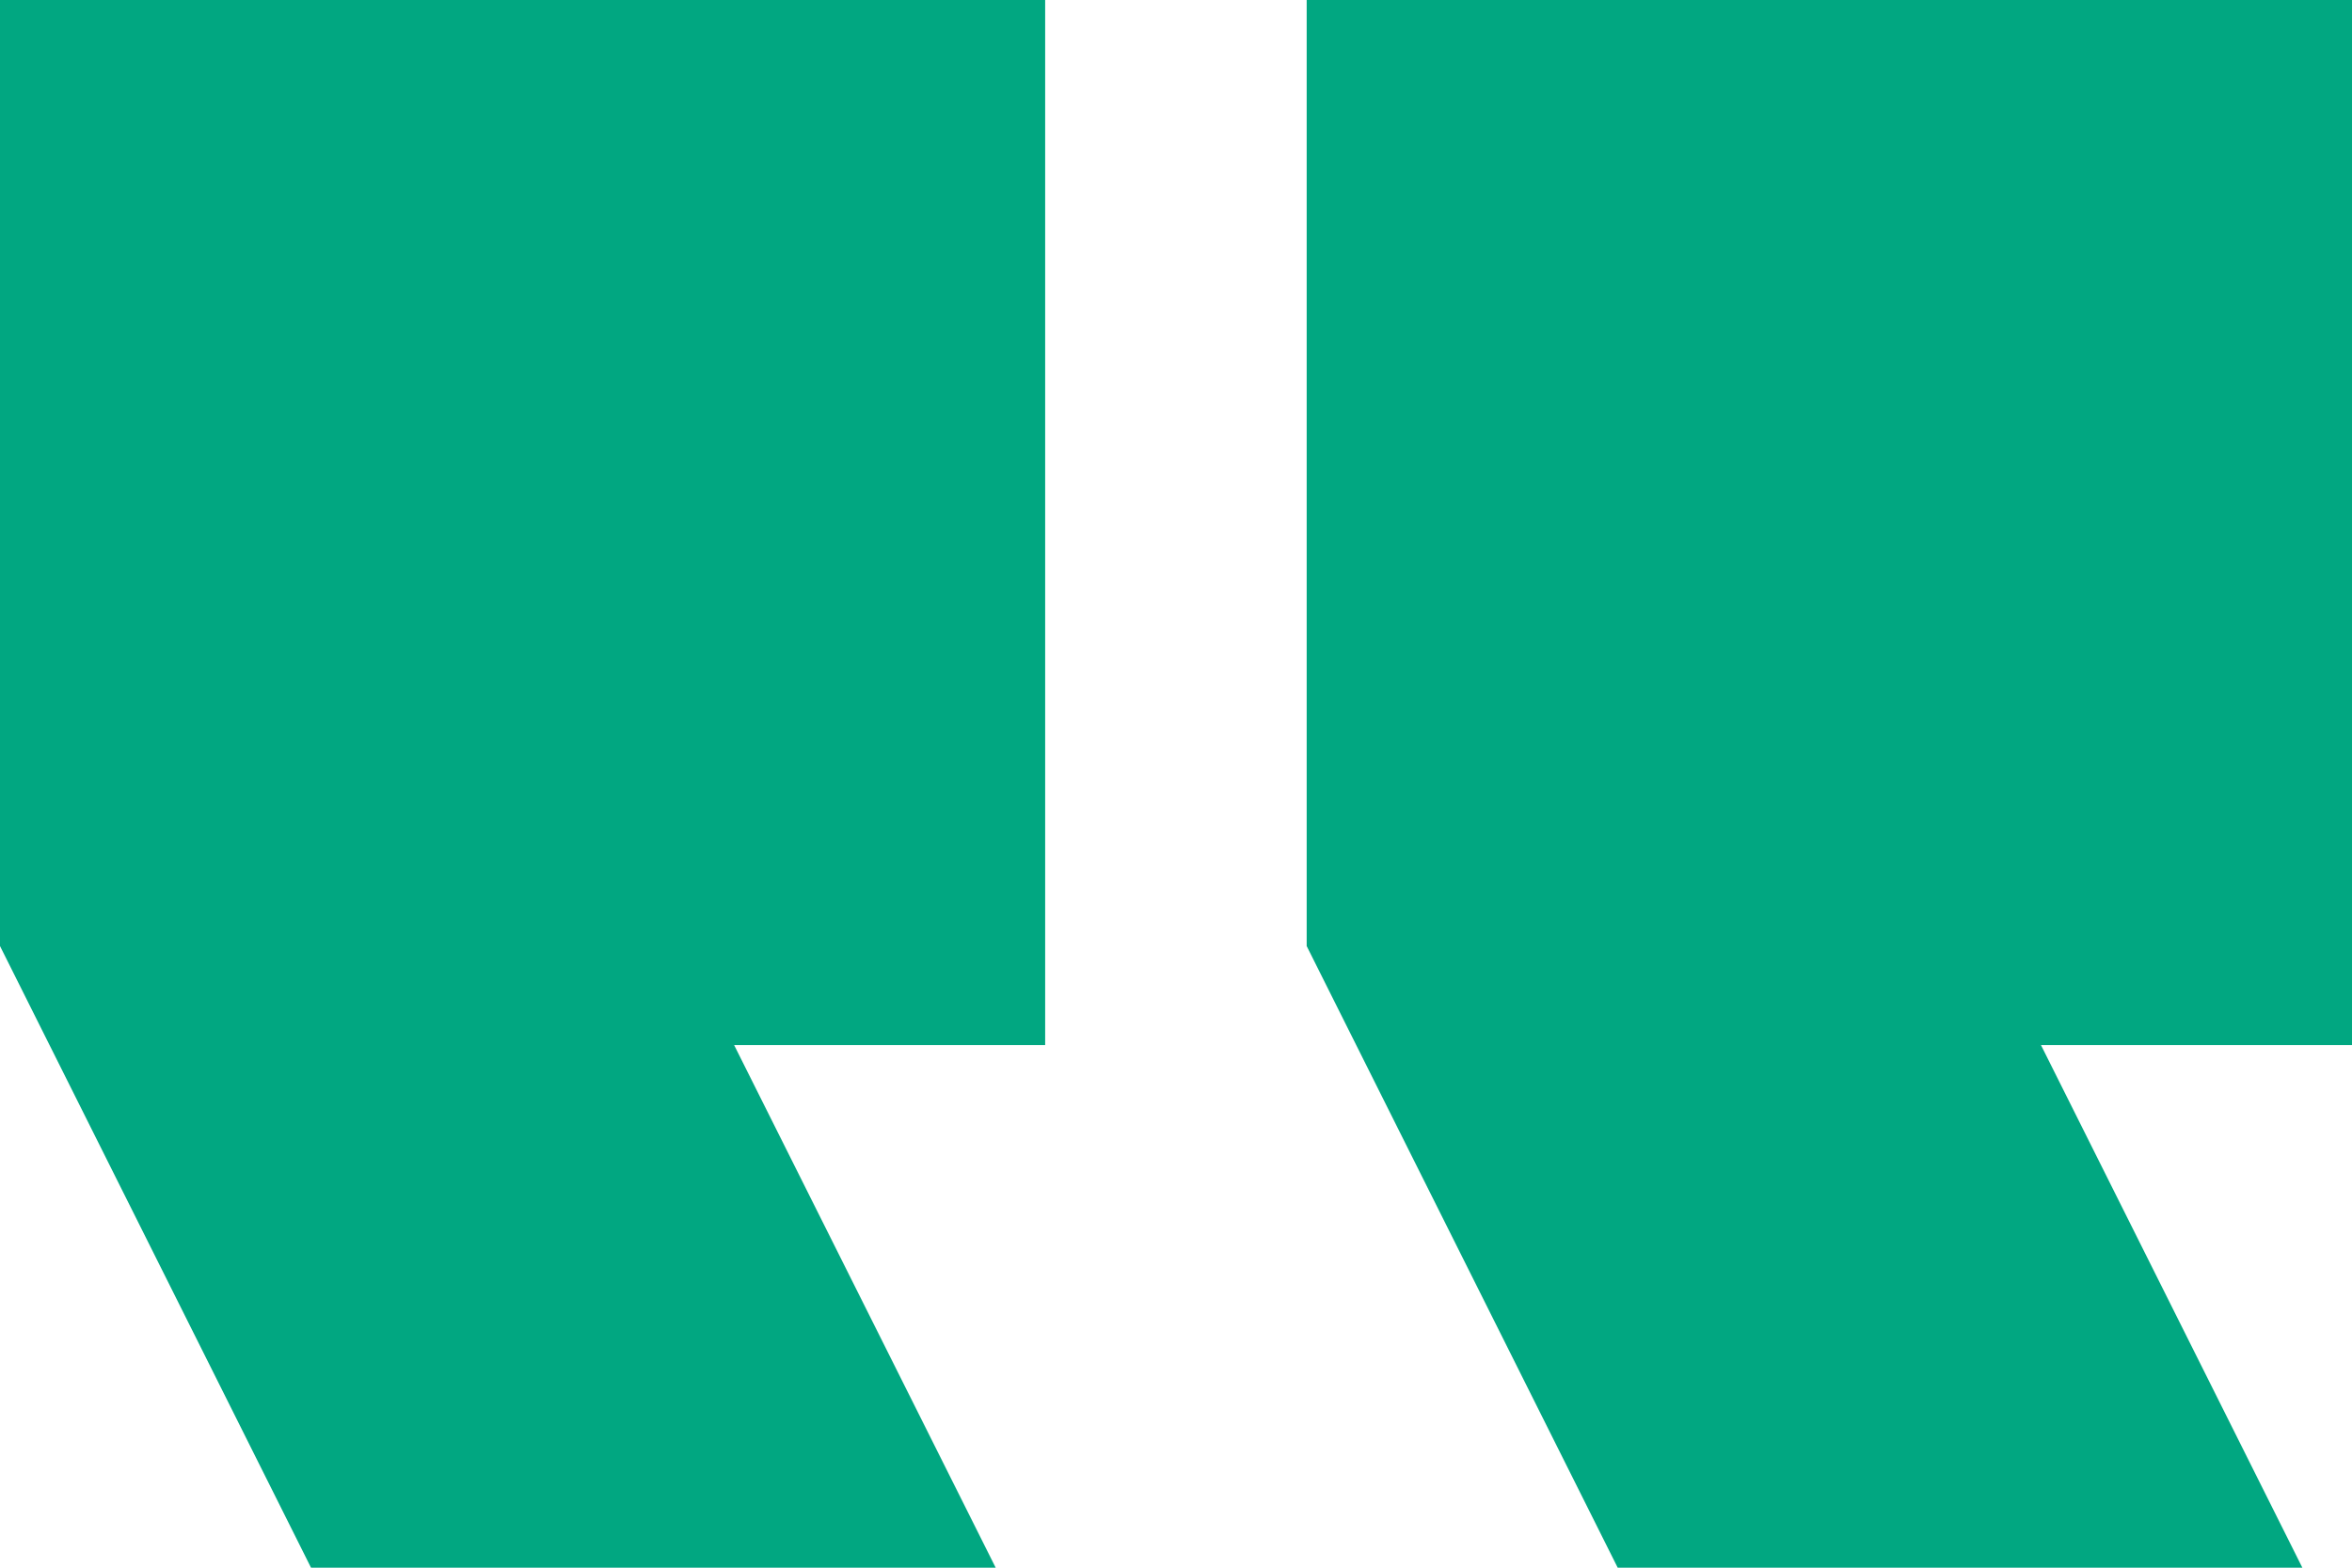 <svg xmlns="http://www.w3.org/2000/svg" width="43.25" height="28.833" viewBox="0 0 43.25 28.833">
  <g id="format_1" transform="translate(0)">
    <path id="패스_15" data-name="패스 15" d="M8.719,34.833h12.59L16.5,25.222h5.719V6H3V23.4Zm24.028,0h12.59l-4.806-9.611H46.25V6H27.028V23.4Z" transform="translate(-3 -6)" fill="#01a781"/>
  </g>
</svg>
